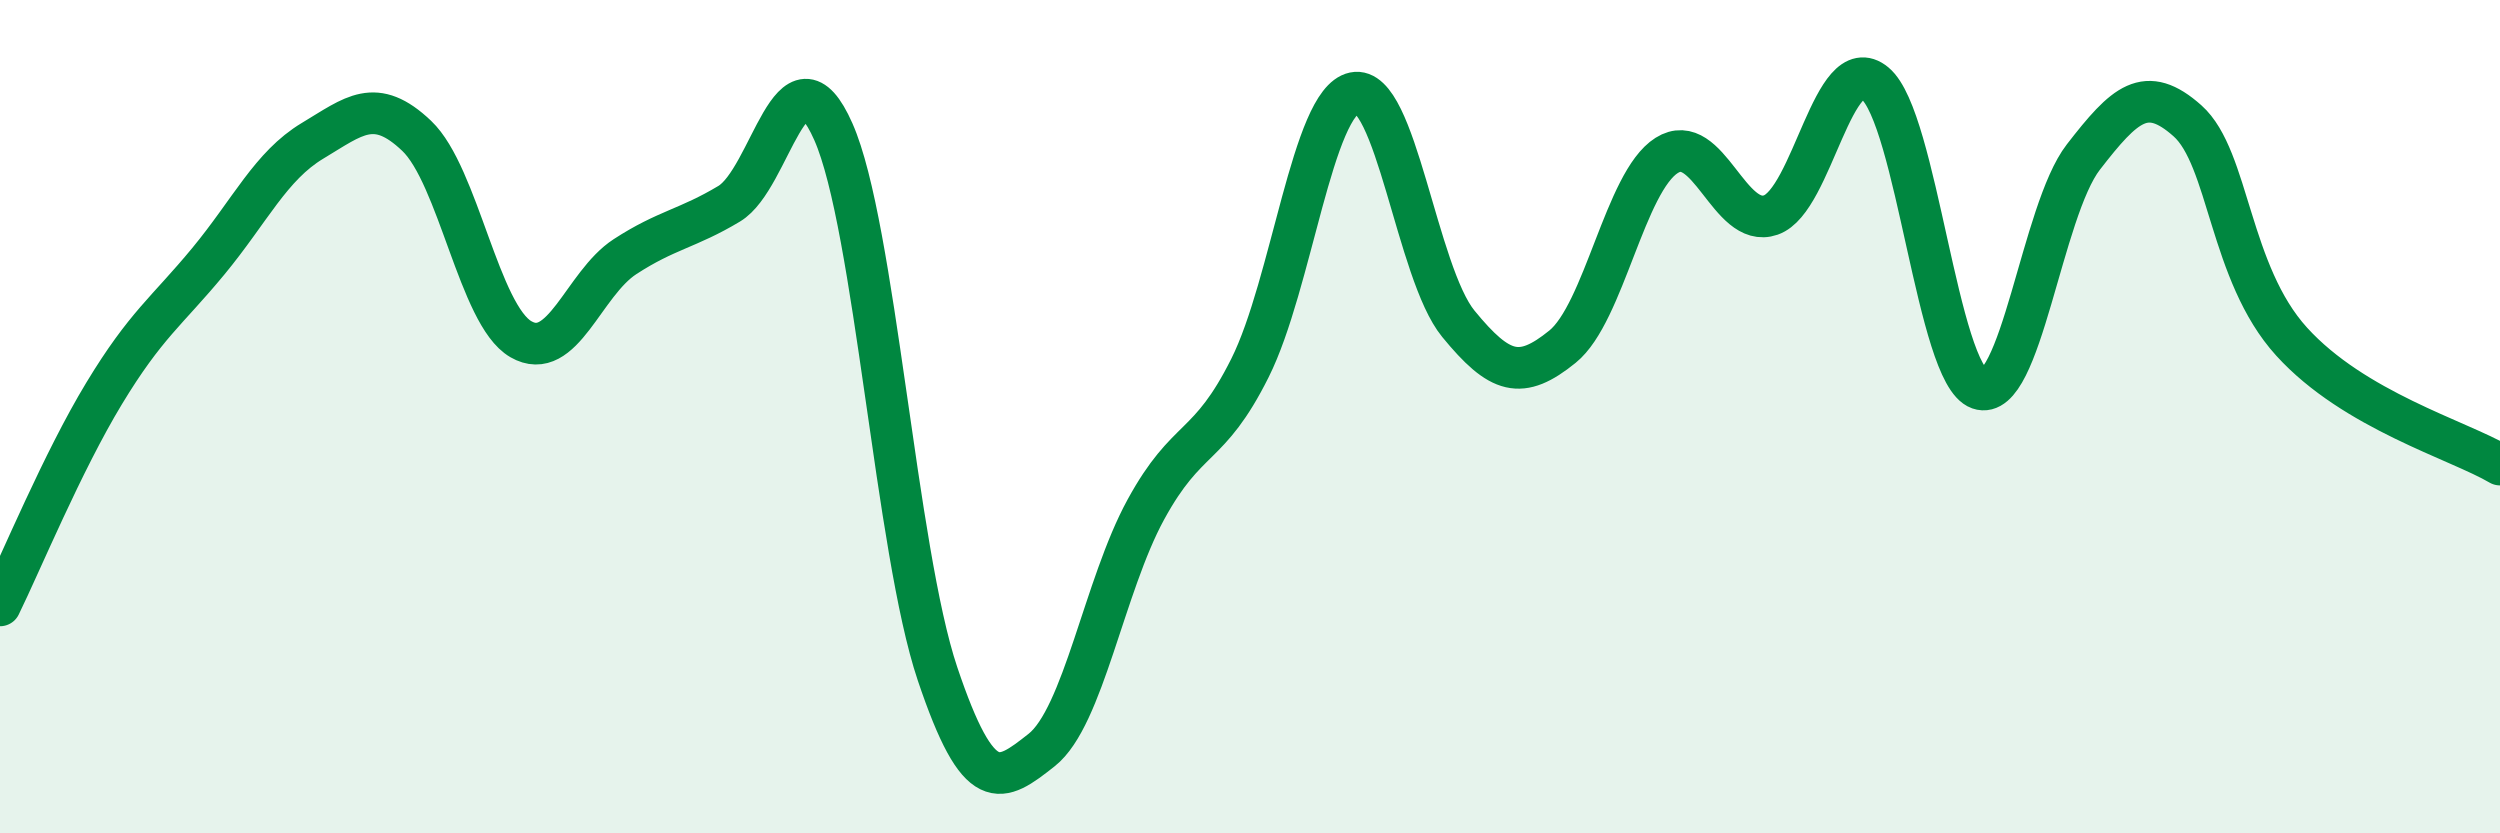 
    <svg width="60" height="20" viewBox="0 0 60 20" xmlns="http://www.w3.org/2000/svg">
      <path
        d="M 0,14.53 C 0.5,13.51 1.5,11.09 2.5,9.44 C 3.5,7.79 4,7.48 5,6.27 C 6,5.06 6.5,3.98 7.5,3.38 C 8.5,2.78 9,2.31 10,3.26 C 11,4.21 11.5,7.56 12.5,8.14 C 13.5,8.72 14,6.81 15,6.16 C 16,5.51 16.5,5.49 17.5,4.89 C 18.5,4.29 19,0.9 20,3.16 C 21,5.42 21.5,13.2 22.5,16.17 C 23.5,19.14 24,18.79 25,18 C 26,17.21 26.5,14.06 27.5,12.23 C 28.5,10.4 29,10.83 30,8.83 C 31,6.83 31.5,2.44 32.5,2.23 C 33.5,2.02 34,6.55 35,7.77 C 36,8.99 36.5,9.13 37.5,8.32 C 38.5,7.51 39,4.36 40,3.73 C 41,3.1 41.5,5.51 42.5,5.16 C 43.5,4.81 44,1.17 45,2 C 46,2.83 46.5,8.98 47.5,9.33 C 48.5,9.68 49,5.06 50,3.77 C 51,2.48 51.5,2.01 52.5,2.9 C 53.5,3.79 53.5,6.55 55,8.2 C 56.5,9.85 59,10.56 60,11.15L60 20L0 20Z"
        fill="#008740"
        opacity="0.1"
        stroke-linecap="round"
        stroke-linejoin="round"
      />
      <path
        d="M 0,14.53 C 0.5,13.51 1.5,11.09 2.5,9.44 C 3.5,7.79 4,7.48 5,6.27 C 6,5.06 6.5,3.98 7.5,3.38 C 8.5,2.78 9,2.31 10,3.26 C 11,4.21 11.5,7.56 12.5,8.14 C 13.5,8.72 14,6.81 15,6.16 C 16,5.51 16.5,5.49 17.5,4.89 C 18.5,4.29 19,0.9 20,3.16 C 21,5.42 21.5,13.2 22.5,16.17 C 23.5,19.14 24,18.79 25,18 C 26,17.21 26.5,14.06 27.5,12.23 C 28.5,10.4 29,10.83 30,8.83 C 31,6.83 31.5,2.44 32.5,2.23 C 33.5,2.02 34,6.55 35,7.77 C 36,8.99 36.5,9.13 37.5,8.32 C 38.5,7.51 39,4.36 40,3.73 C 41,3.1 41.5,5.51 42.5,5.16 C 43.5,4.81 44,1.17 45,2 C 46,2.83 46.5,8.98 47.5,9.33 C 48.5,9.68 49,5.06 50,3.77 C 51,2.48 51.5,2.01 52.5,2.9 C 53.5,3.79 53.5,6.55 55,8.2 C 56.5,9.85 59,10.56 60,11.15"
        stroke="#008740"
        stroke-width="1"
        fill="none"
        stroke-linecap="round"
        stroke-linejoin="round"
      />
    </svg>
  